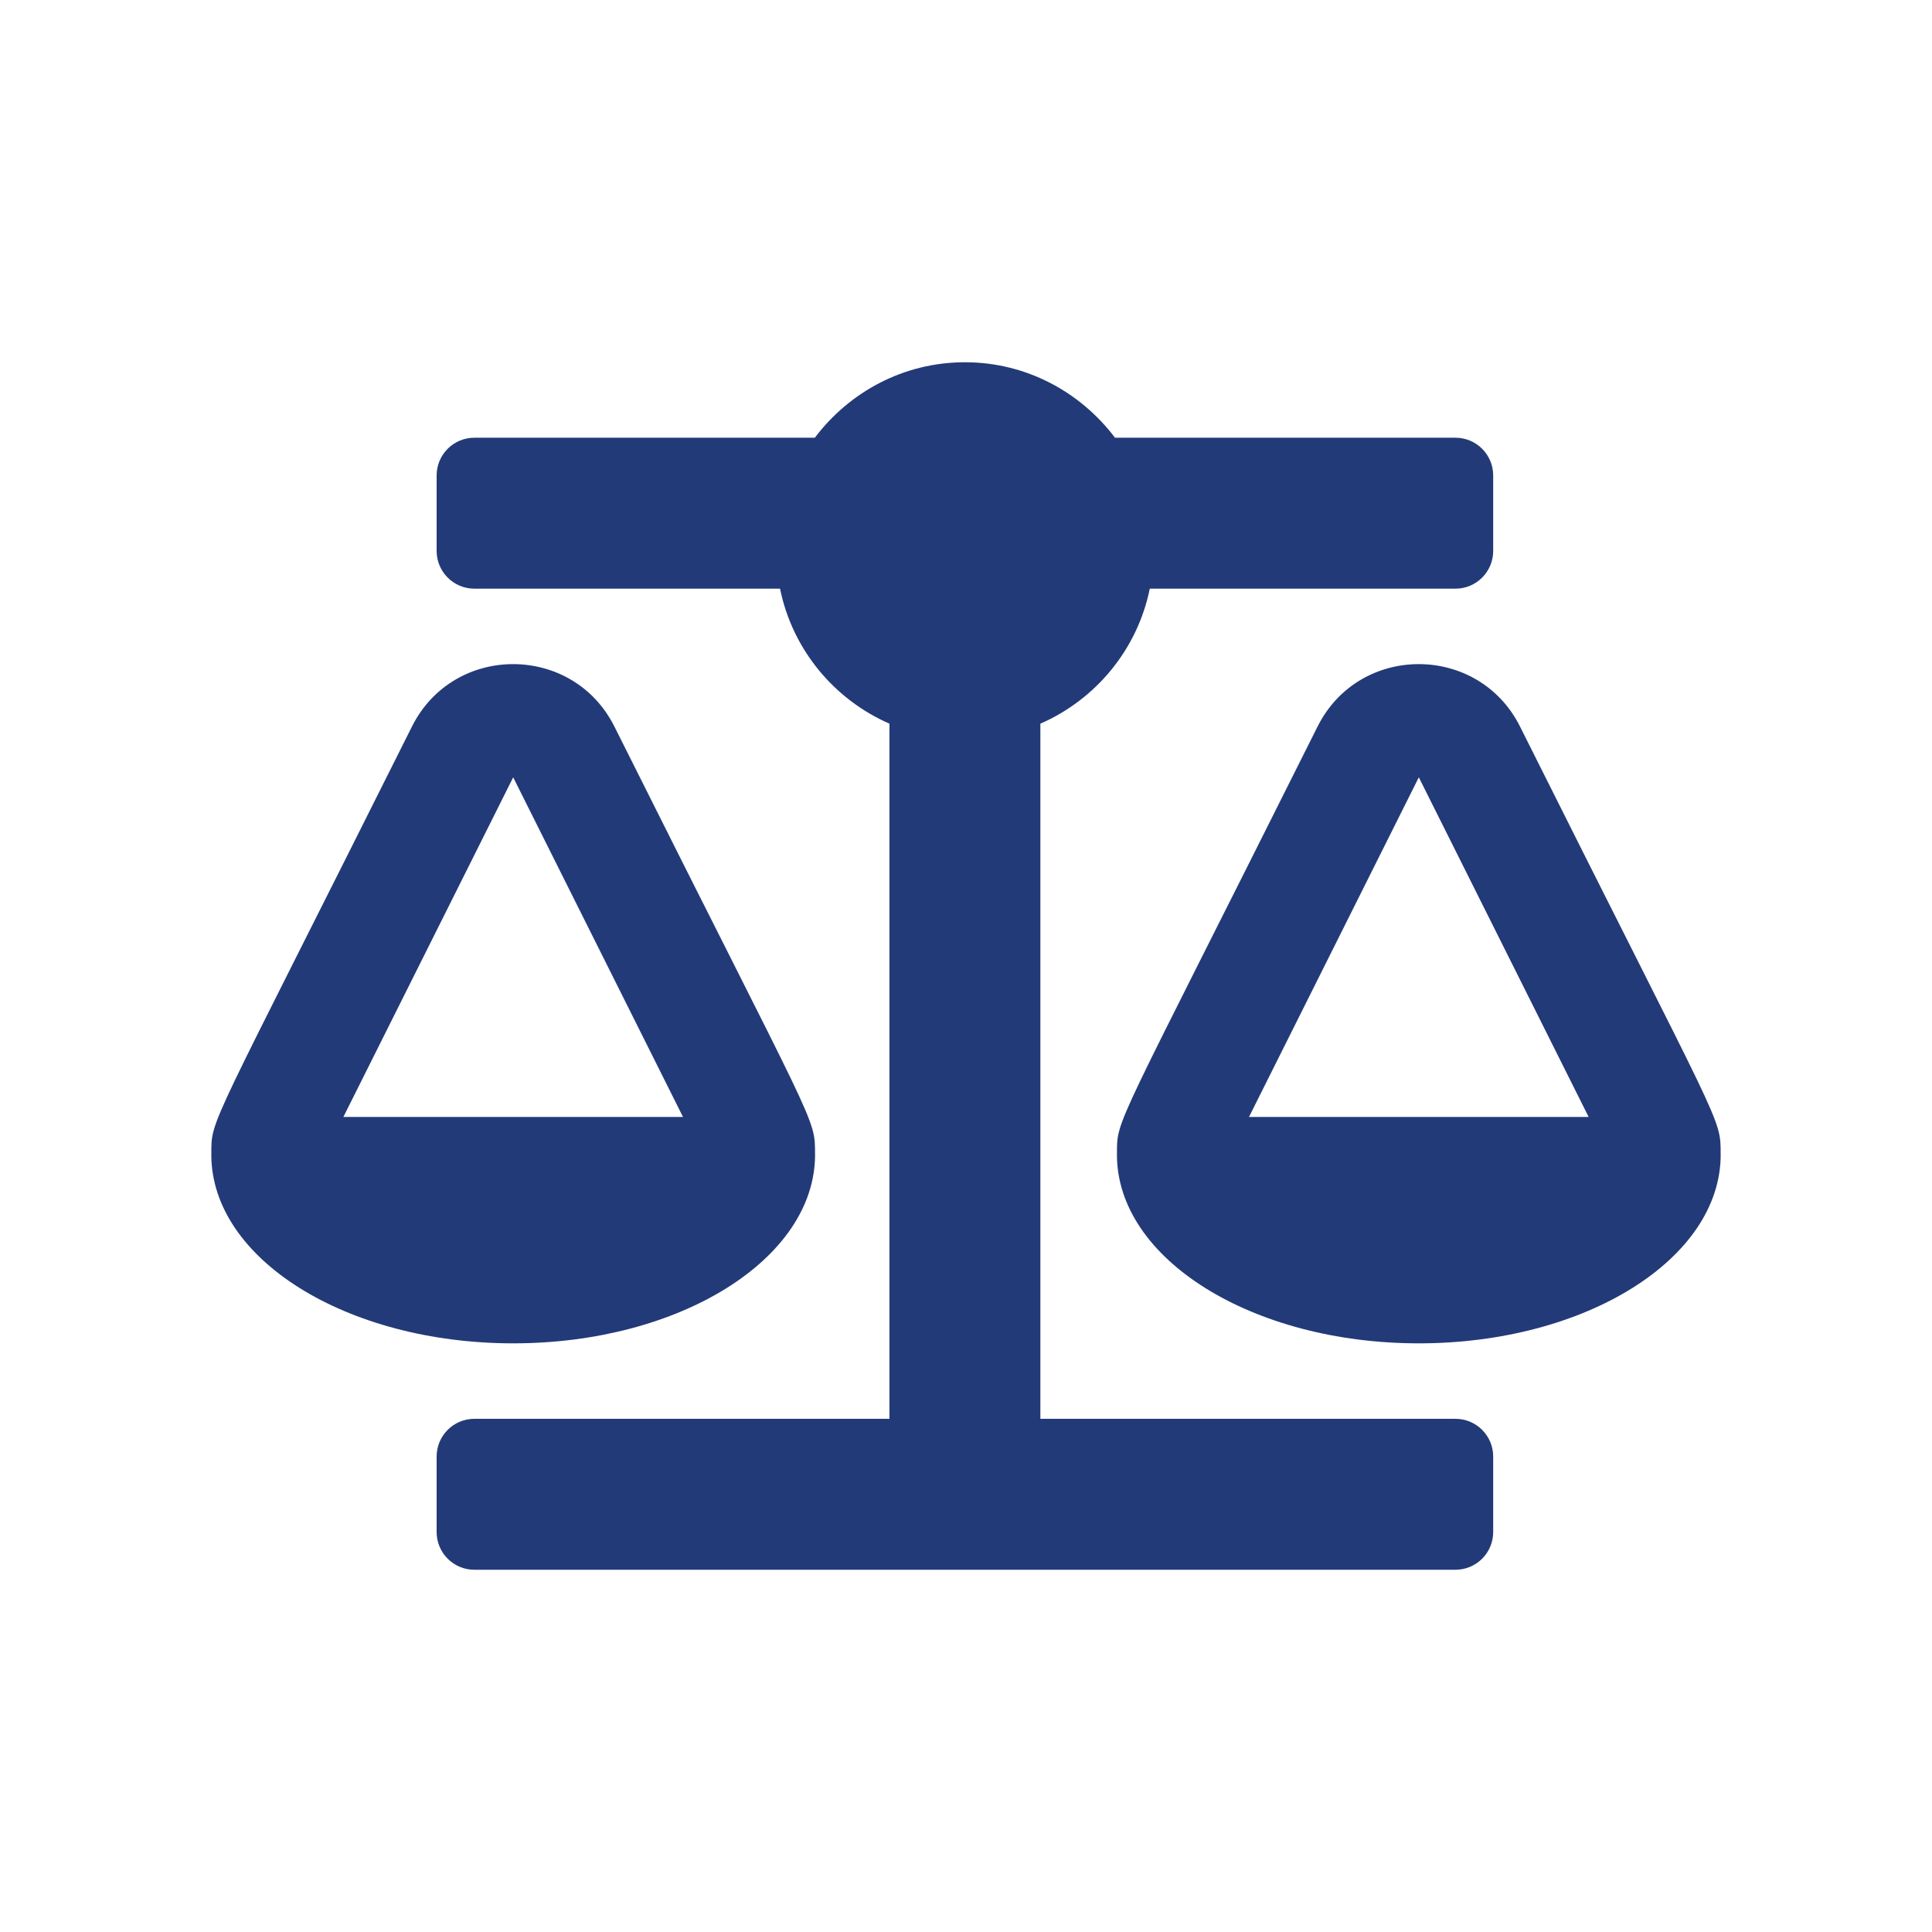 <svg enable-background="new 0 0 256 256" viewBox="0 0 256 256" xmlns="http://www.w3.org/2000/svg"><path d="m108 153h-.006c0-5.056.419-2.728-26.578-56.721-5.516-11.028-21.309-11.05-26.834 0-27.225 54.455-26.575 51.824-26.575 56.721h-.006c0 13.806 17.909 25 40 25s39.999-11.194 39.999-25zm-40-50 22.5 45h-45zm159.993 50c0-5.056.419-2.728-26.578-56.721-5.516-11.028-21.309-11.05-26.834 0-27.225 54.456-26.575 51.825-26.575 56.721h-.006c0 13.806 17.909 25 40 25s40-11.194 40-25zm-62.493-5 22.5-45 22.5 45zm27.355 40h-55v-92.109c7.347-3.216 12.862-9.837 14.497-17.89h40.503c2.761 0 5-2.239 5-5v-10.001c0-2.761-2.239-5-5-5h-45.112c-4.562-6.037-11.734-10-19.887-10s-15.325 3.962-19.887 10h-45.113c-2.761 0-5 2.239-5 5v10c0 2.761 2.239 5 5 5h40.503c1.634 8.05 7.147 14.675 14.497 17.89v92.11h-55c-2.761 0-5 2.239-5 5v10c0 2.761 2.239 5 5 5h129.999c2.761 0 5-2.239 5-5v-10c0-2.762-2.239-5-5-5z" fill="#233a78"/></svg>